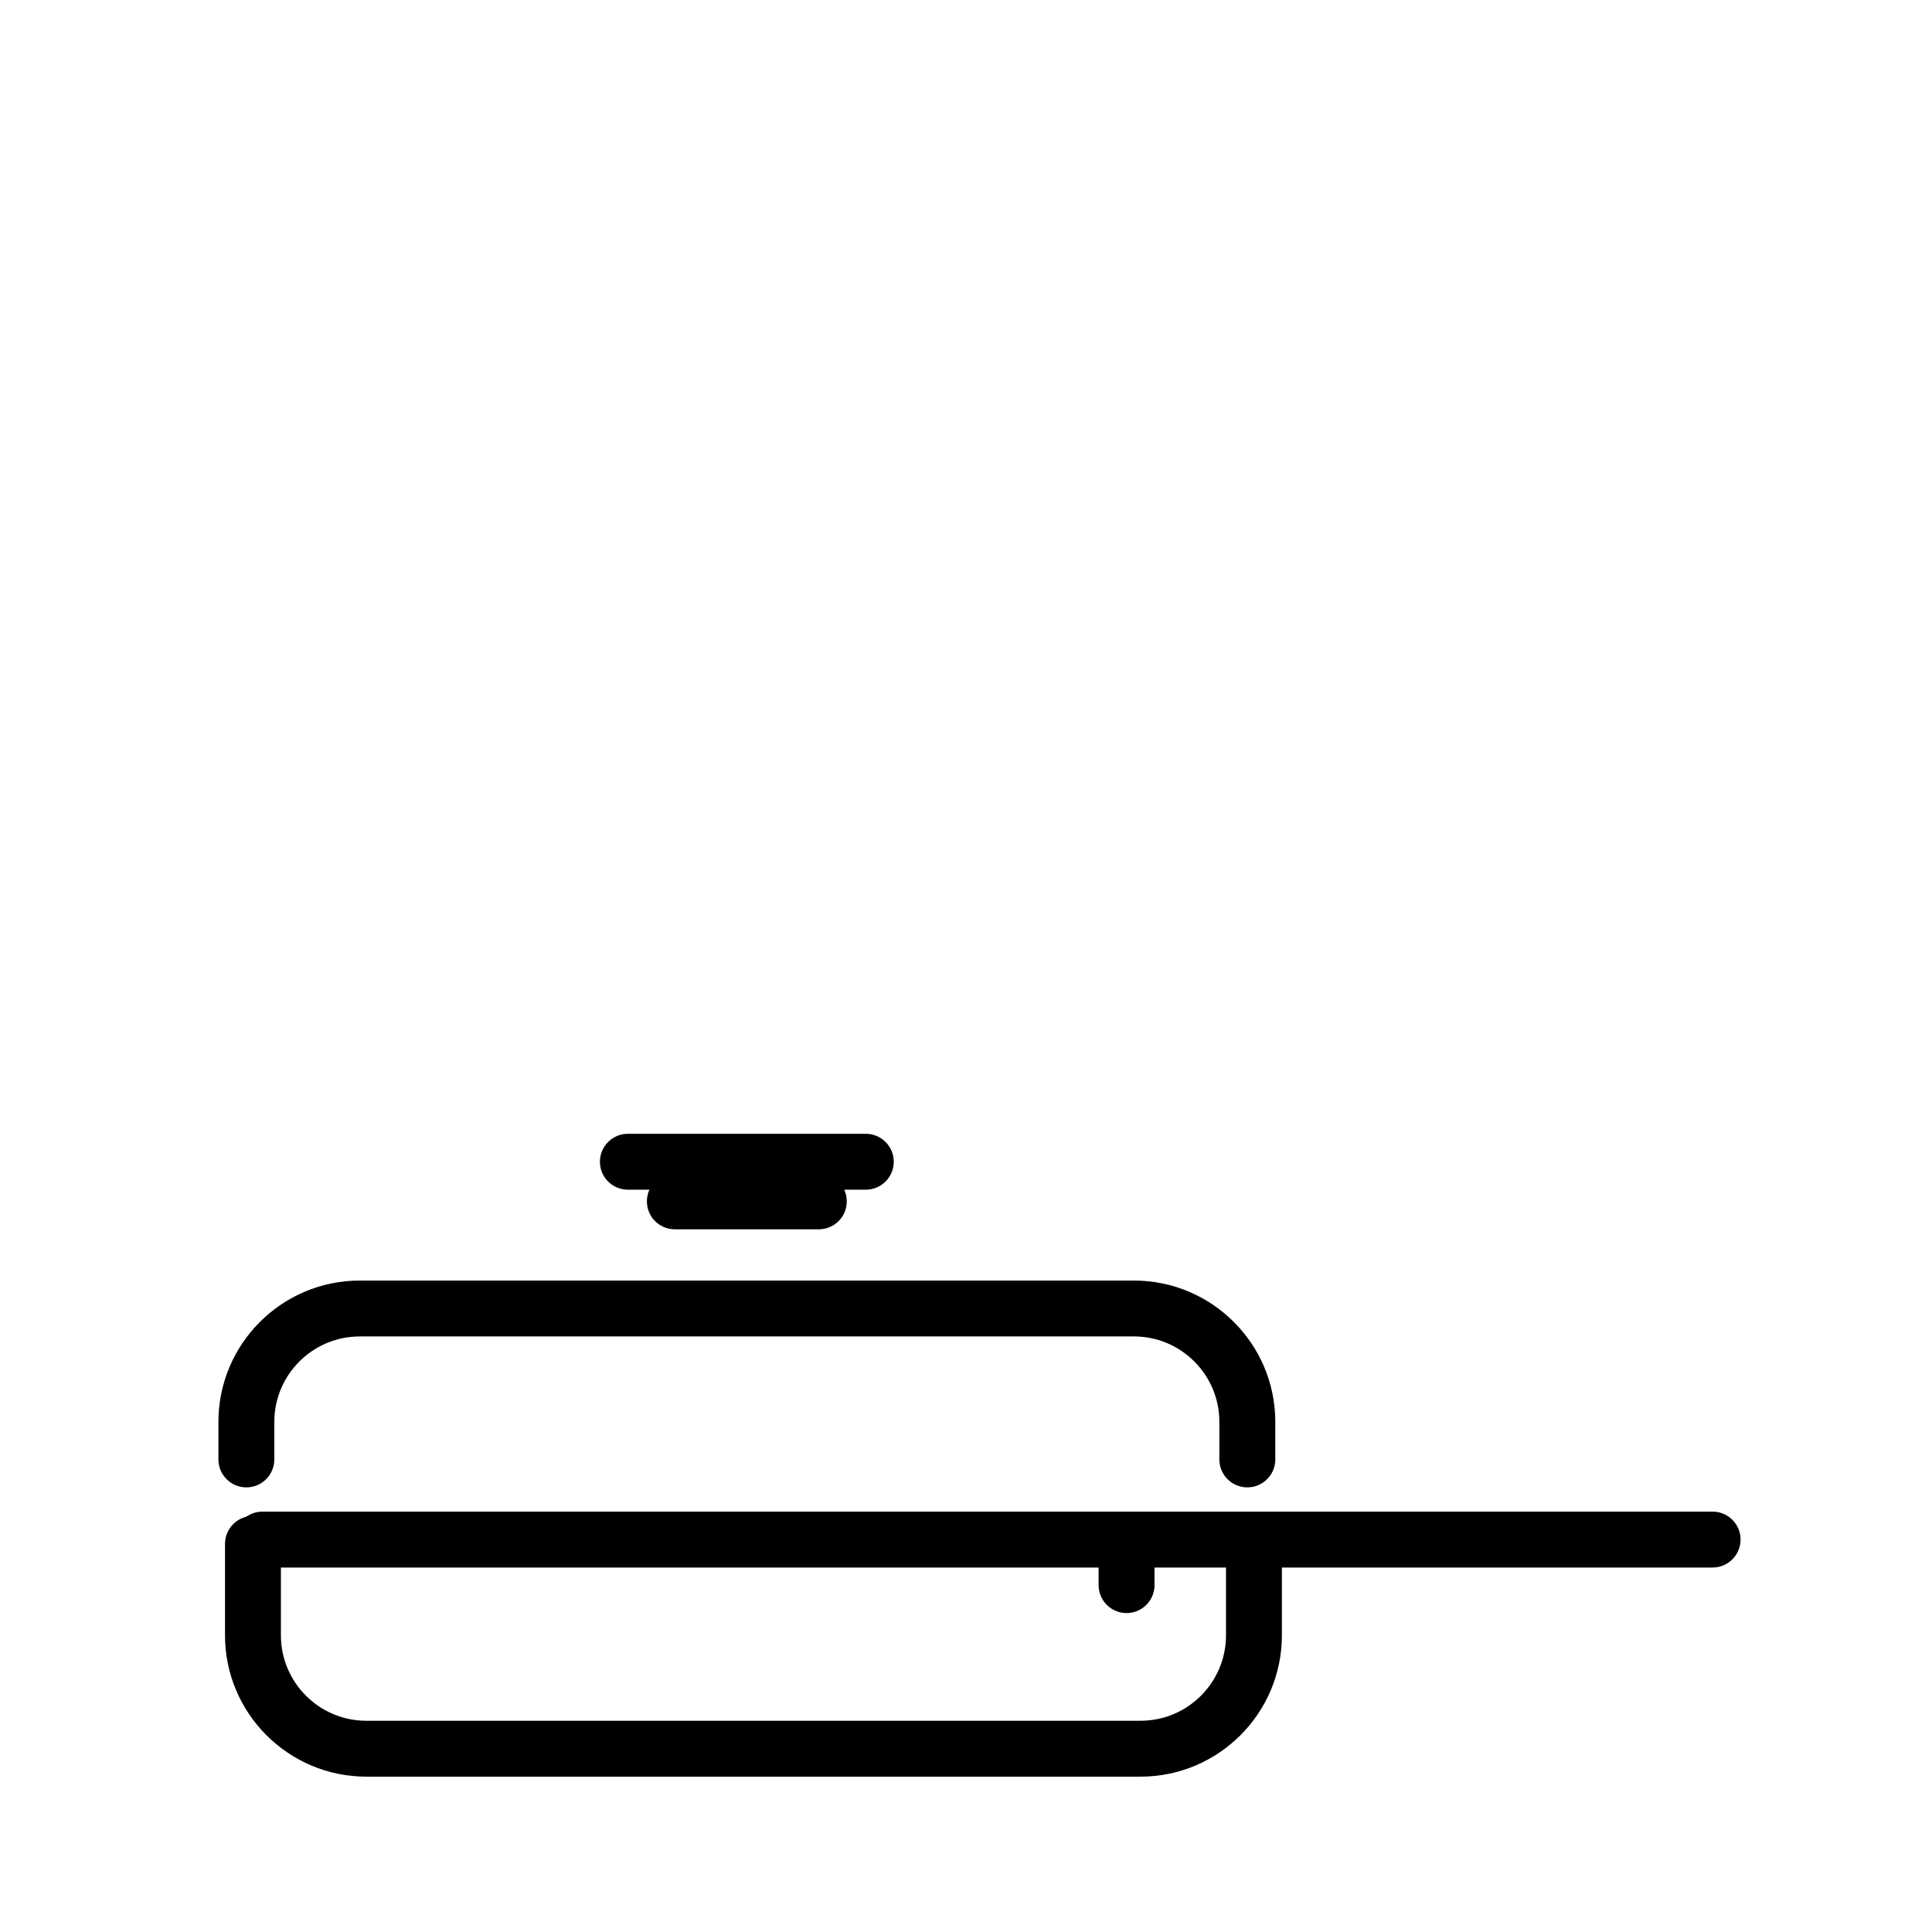 <?xml version="1.0" encoding="UTF-8"?>
<!-- Uploaded to: SVG Repo, www.svgrepo.com, Generator: SVG Repo Mixer Tools -->
<svg fill="#000000" width="800px" height="800px" version="1.1" viewBox="144 144 512 512" xmlns="http://www.w3.org/2000/svg">
 <g>
  <path d="m361 469.78h-38.16c-4.09 0-7.406-3.316-7.406-7.406s3.316-7.406 7.406-7.406h38.16c4.09 0 7.406 3.316 7.406 7.406s-3.316 7.406-7.406 7.406z"/>
  <path d="m373.45 459.28h-63.059c-4.09 0-7.406-3.316-7.406-7.406s3.316-7.406 7.406-7.406h63.059c4.09 0 7.406 3.316 7.406 7.406s-3.316 7.406-7.406 7.406z"/>
  <path d="m442.55 571.48c-4.09 0-7.406-3.316-7.406-7.406v-9.699c0-4.09 3.316-7.406 7.406-7.406s7.406 3.316 7.406 7.406v9.699c0 4.094-3.316 7.406-7.406 7.406z"/>
  <path d="m446.26 614.83h-205.18c-20.652 0-37.449-16.797-37.449-37.449v-24.238c0-4.09 3.316-7.406 7.406-7.406 4.09 0 7.406 3.316 7.406 7.406v24.238c0 12.484 10.152 22.637 22.637 22.637h205.18c12.484 0 22.641-10.156 22.641-22.637v-24.238c0-4.09 3.316-7.406 7.406-7.406s7.406 3.316 7.406 7.406v24.238c0 20.652-16.801 37.449-37.453 37.449z"/>
  <path d="m597.86 559.41h-384.32c-4.09 0-7.406-3.316-7.406-7.406 0-4.09 3.316-7.406 7.406-7.406h384.32c4.09 0 7.406 3.316 7.406 7.406 0 4.09-3.316 7.406-7.406 7.406z"/>
  <path d="m474.55 538.17c-4.09 0-7.406-3.316-7.406-7.406v-9.957c0-12.484-10.152-22.637-22.637-22.637l-205.17 0.004c-12.484 0-22.641 10.156-22.641 22.637v9.957c0 4.09-3.316 7.406-7.406 7.406-4.09 0-7.406-3.316-7.406-7.406v-9.957c0-20.652 16.801-37.449 37.453-37.449h205.18c20.652 0 37.449 16.797 37.449 37.449v9.957c0 4.086-3.32 7.402-7.414 7.402z"/>
 </g>
</svg>